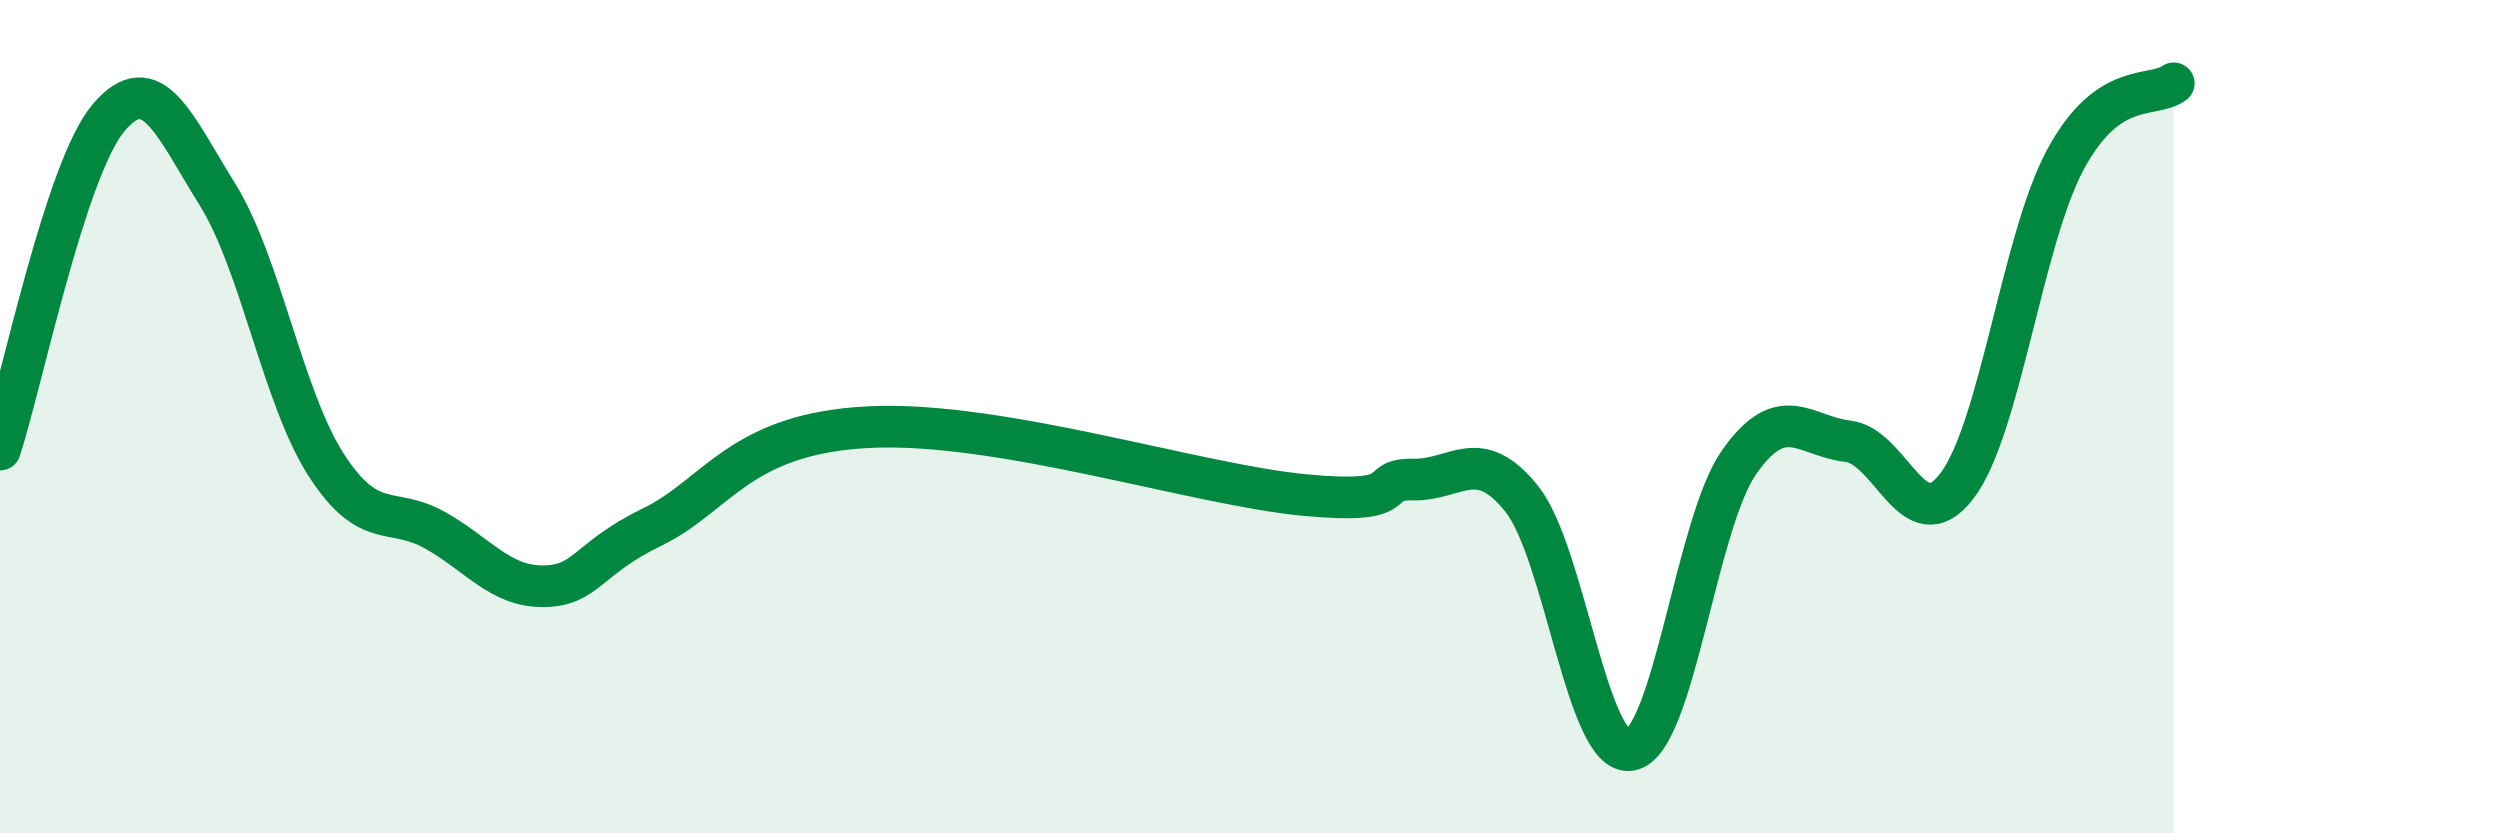 
    <svg width="60" height="20" viewBox="0 0 60 20" xmlns="http://www.w3.org/2000/svg">
      <path
        d="M 0,10.79 C 0.52,9.2 1.57,4.04 2.61,2.82 C 3.65,1.6 4.18,3 5.22,4.67 C 6.26,6.34 6.79,9.55 7.83,11.16 C 8.87,12.77 9.39,12.14 10.43,12.72 C 11.47,13.3 12,14.08 13.04,14.07 C 14.08,14.06 14.08,13.41 15.65,12.65 C 17.22,11.89 17.74,10.4 20.87,10.25 C 24,10.1 28.69,11.63 31.3,11.88 C 33.91,12.13 32.87,11.49 33.91,11.51 C 34.95,11.53 35.48,10.67 36.52,11.97 C 37.56,13.27 38.09,18.18 39.13,18 C 40.17,17.82 40.7,12.57 41.74,11.09 C 42.78,9.61 43.31,10.47 44.35,10.59 C 45.39,10.71 45.92,13.02 46.96,11.67 C 48,10.32 48.53,5.76 49.57,3.83 C 50.61,1.9 51.65,2.37 52.17,2L52.17 20L0 20Z"
        fill="#008740"
        opacity="0.1"
        stroke-linecap="round"
        stroke-linejoin="round"
      />
      <path
        d="M 0,10.79 C 0.52,9.2 1.57,4.04 2.61,2.82 C 3.65,1.6 4.18,3 5.22,4.67 C 6.26,6.34 6.79,9.55 7.83,11.16 C 8.87,12.77 9.39,12.14 10.43,12.72 C 11.47,13.3 12,14.08 13.04,14.07 C 14.08,14.06 14.08,13.41 15.65,12.65 C 17.22,11.89 17.74,10.4 20.87,10.25 C 24,10.1 28.69,11.63 31.3,11.88 C 33.91,12.13 32.87,11.49 33.91,11.51 C 34.95,11.53 35.48,10.67 36.52,11.97 C 37.56,13.27 38.09,18.18 39.13,18 C 40.17,17.82 40.7,12.57 41.74,11.09 C 42.78,9.61 43.31,10.47 44.35,10.59 C 45.39,10.71 45.92,13.02 46.96,11.67 C 48,10.32 48.53,5.76 49.57,3.83 C 50.61,1.9 51.65,2.37 52.17,2"
        stroke="#008740"
        stroke-width="1"
        fill="none"
        stroke-linecap="round"
        stroke-linejoin="round"
      />
    </svg>
  